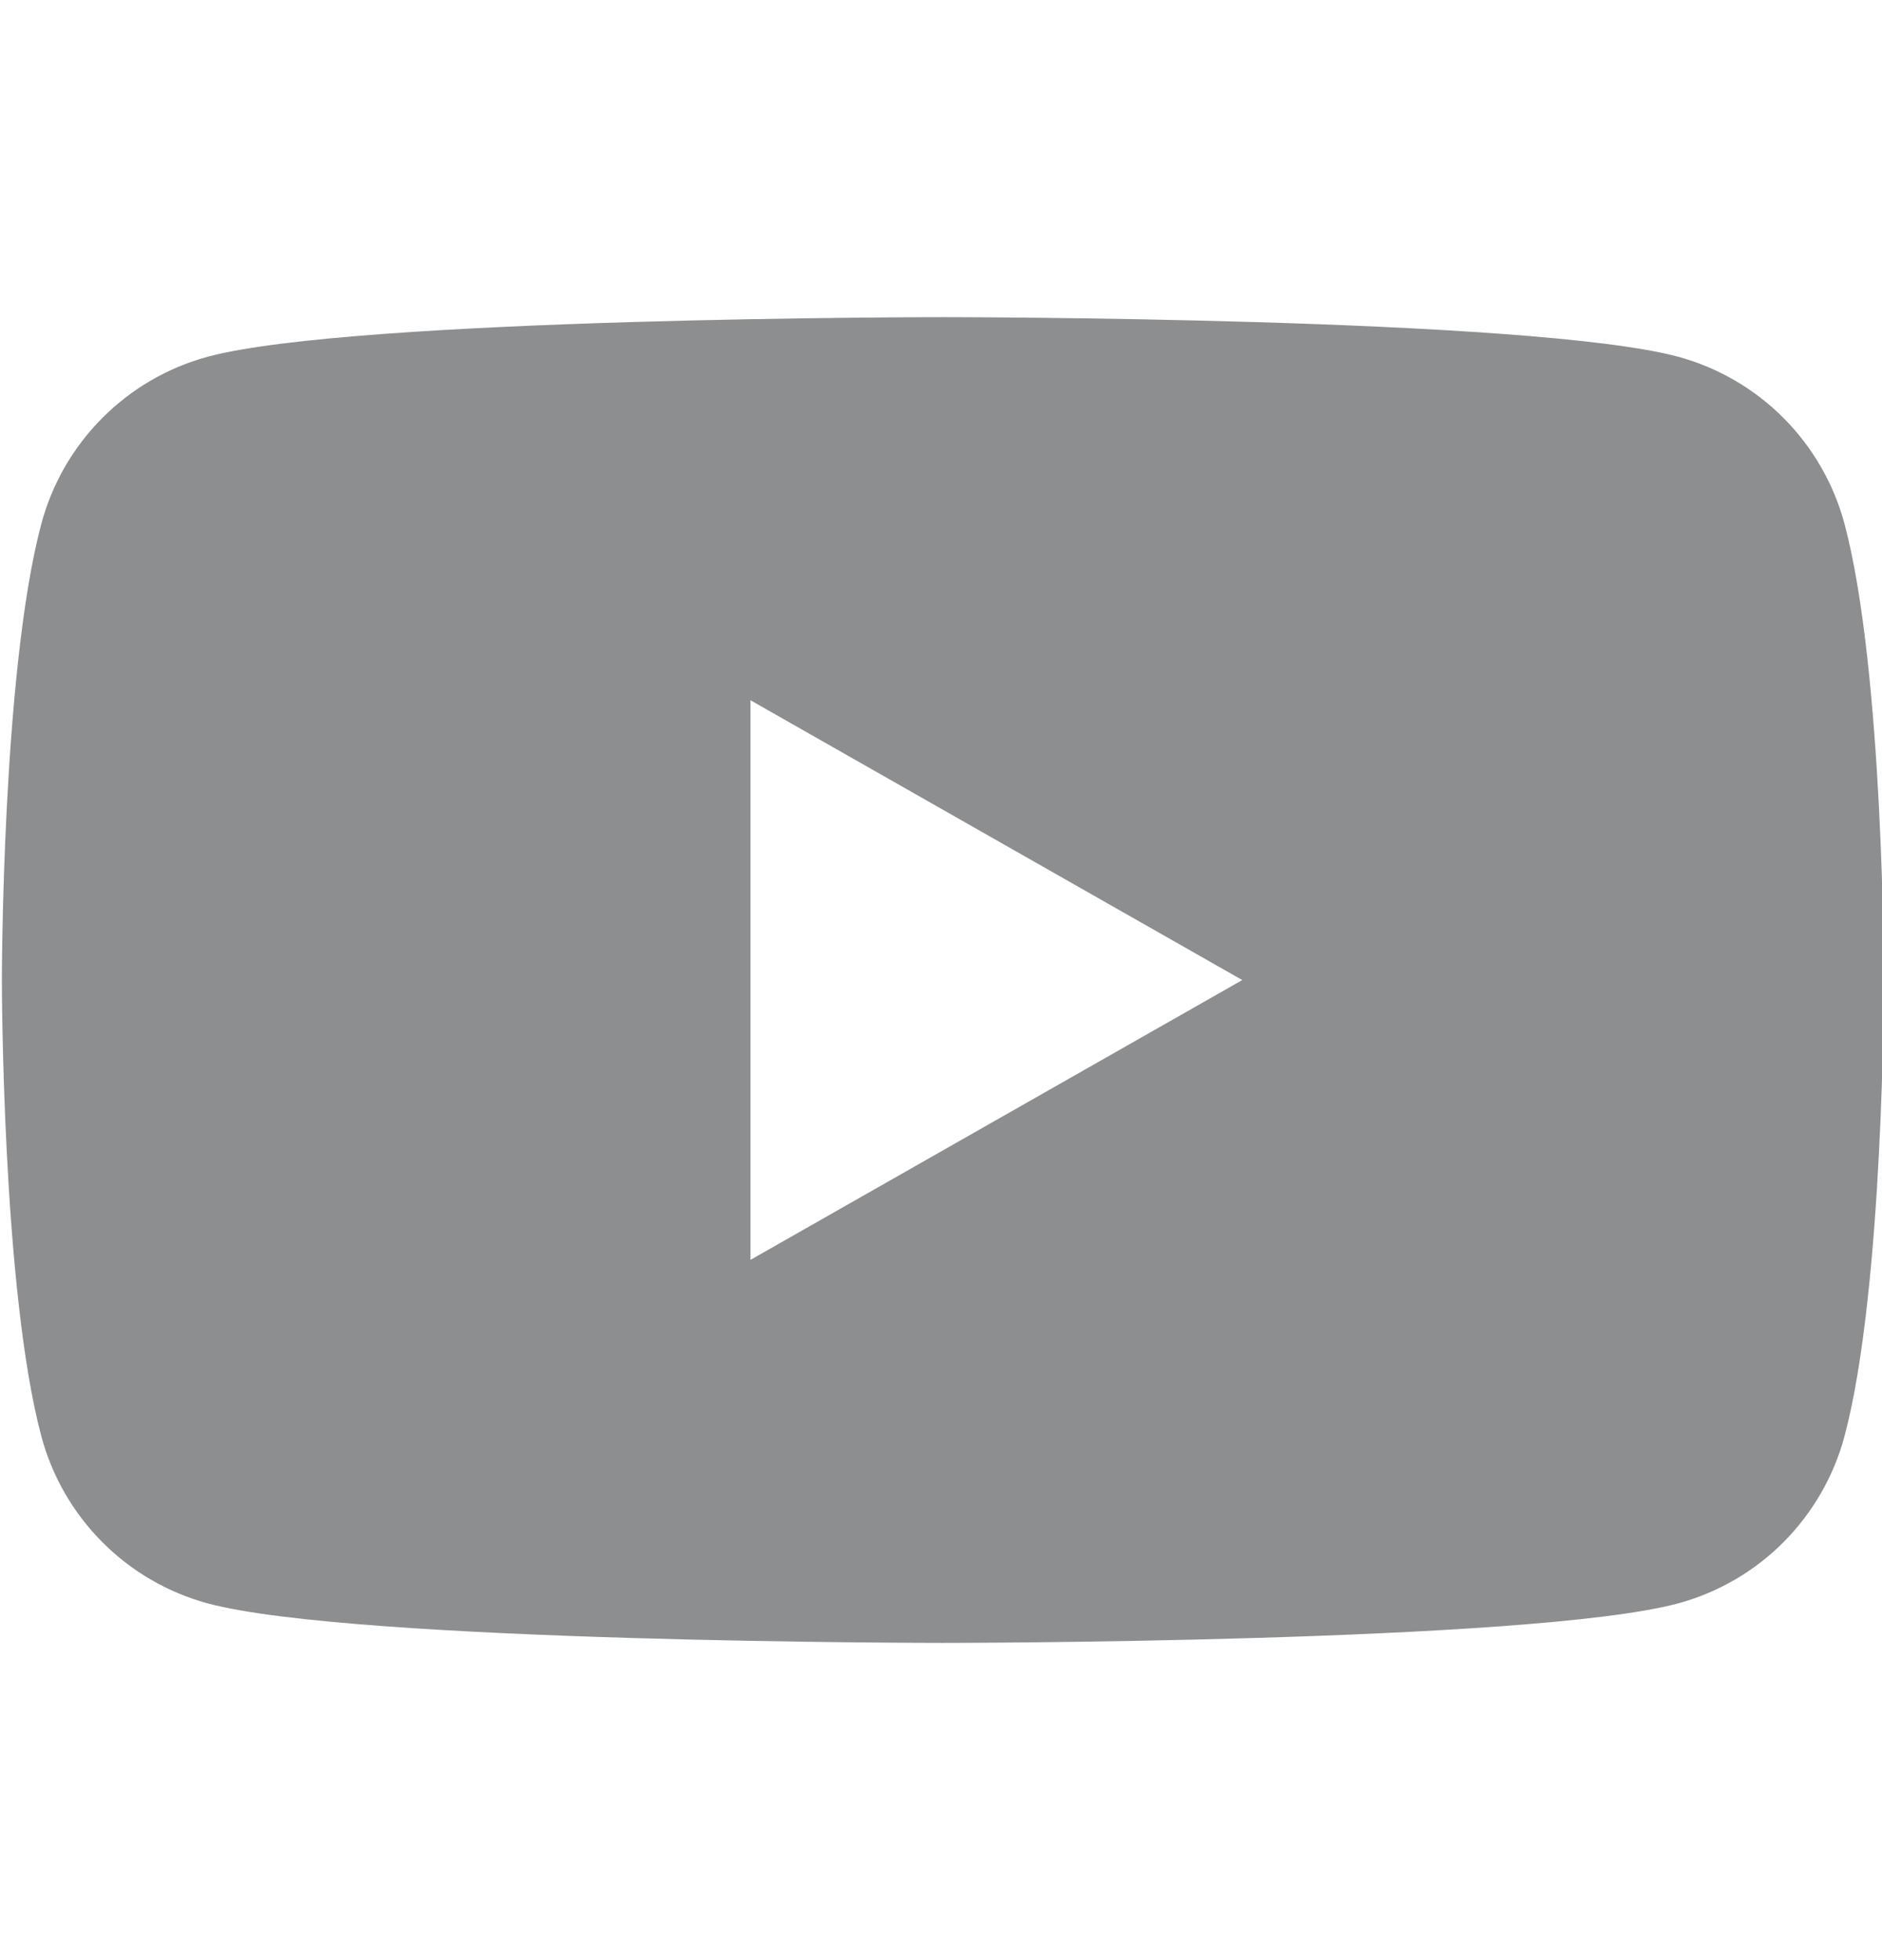 <svg xmlns="http://www.w3.org/2000/svg" width="24" height="25" viewBox="0 0 24 25"
	fill="none">
	<g clip-path="url(#clip0_911_104310)">
		<path fill-rule="evenodd" clip-rule="evenodd"
			d="M22.747 5.334C23.119 5.709 23.387 6.175 23.523 6.685C24.024 8.57 24.024 12.5 24.024 12.5C24.024 12.5 24.024 16.43 23.523 18.314C23.387 18.825 23.119 19.291 22.747 19.666C22.375 20.041 21.91 20.311 21.401 20.45C19.524 20.954 12.024 20.954 12.024 20.954C12.024 20.954 4.524 20.954 2.648 20.45C2.138 20.311 1.674 20.041 1.302 19.666C0.929 19.291 0.662 18.825 0.526 18.314C0.024 16.43 0.024 12.5 0.024 12.5C0.024 12.5 0.024 8.57 0.526 6.685C0.662 6.175 0.929 5.709 1.302 5.334C1.674 4.959 2.138 4.689 2.648 4.55C4.524 4.045 12.024 4.045 12.024 4.045C12.024 4.045 19.524 4.045 21.401 4.55C21.91 4.689 22.375 4.959 22.747 5.334ZM15.842 12.5L9.57 8.931V16.069L15.842 12.5Z"
			fill="#8C8E90" />
	</g>
	<defs>
		<clipPath id="clip0_911_104310">
			<rect width="24" height="24" fill="white" transform="translate(0 0.5)" />
		</clipPath>
	</defs>
</svg>